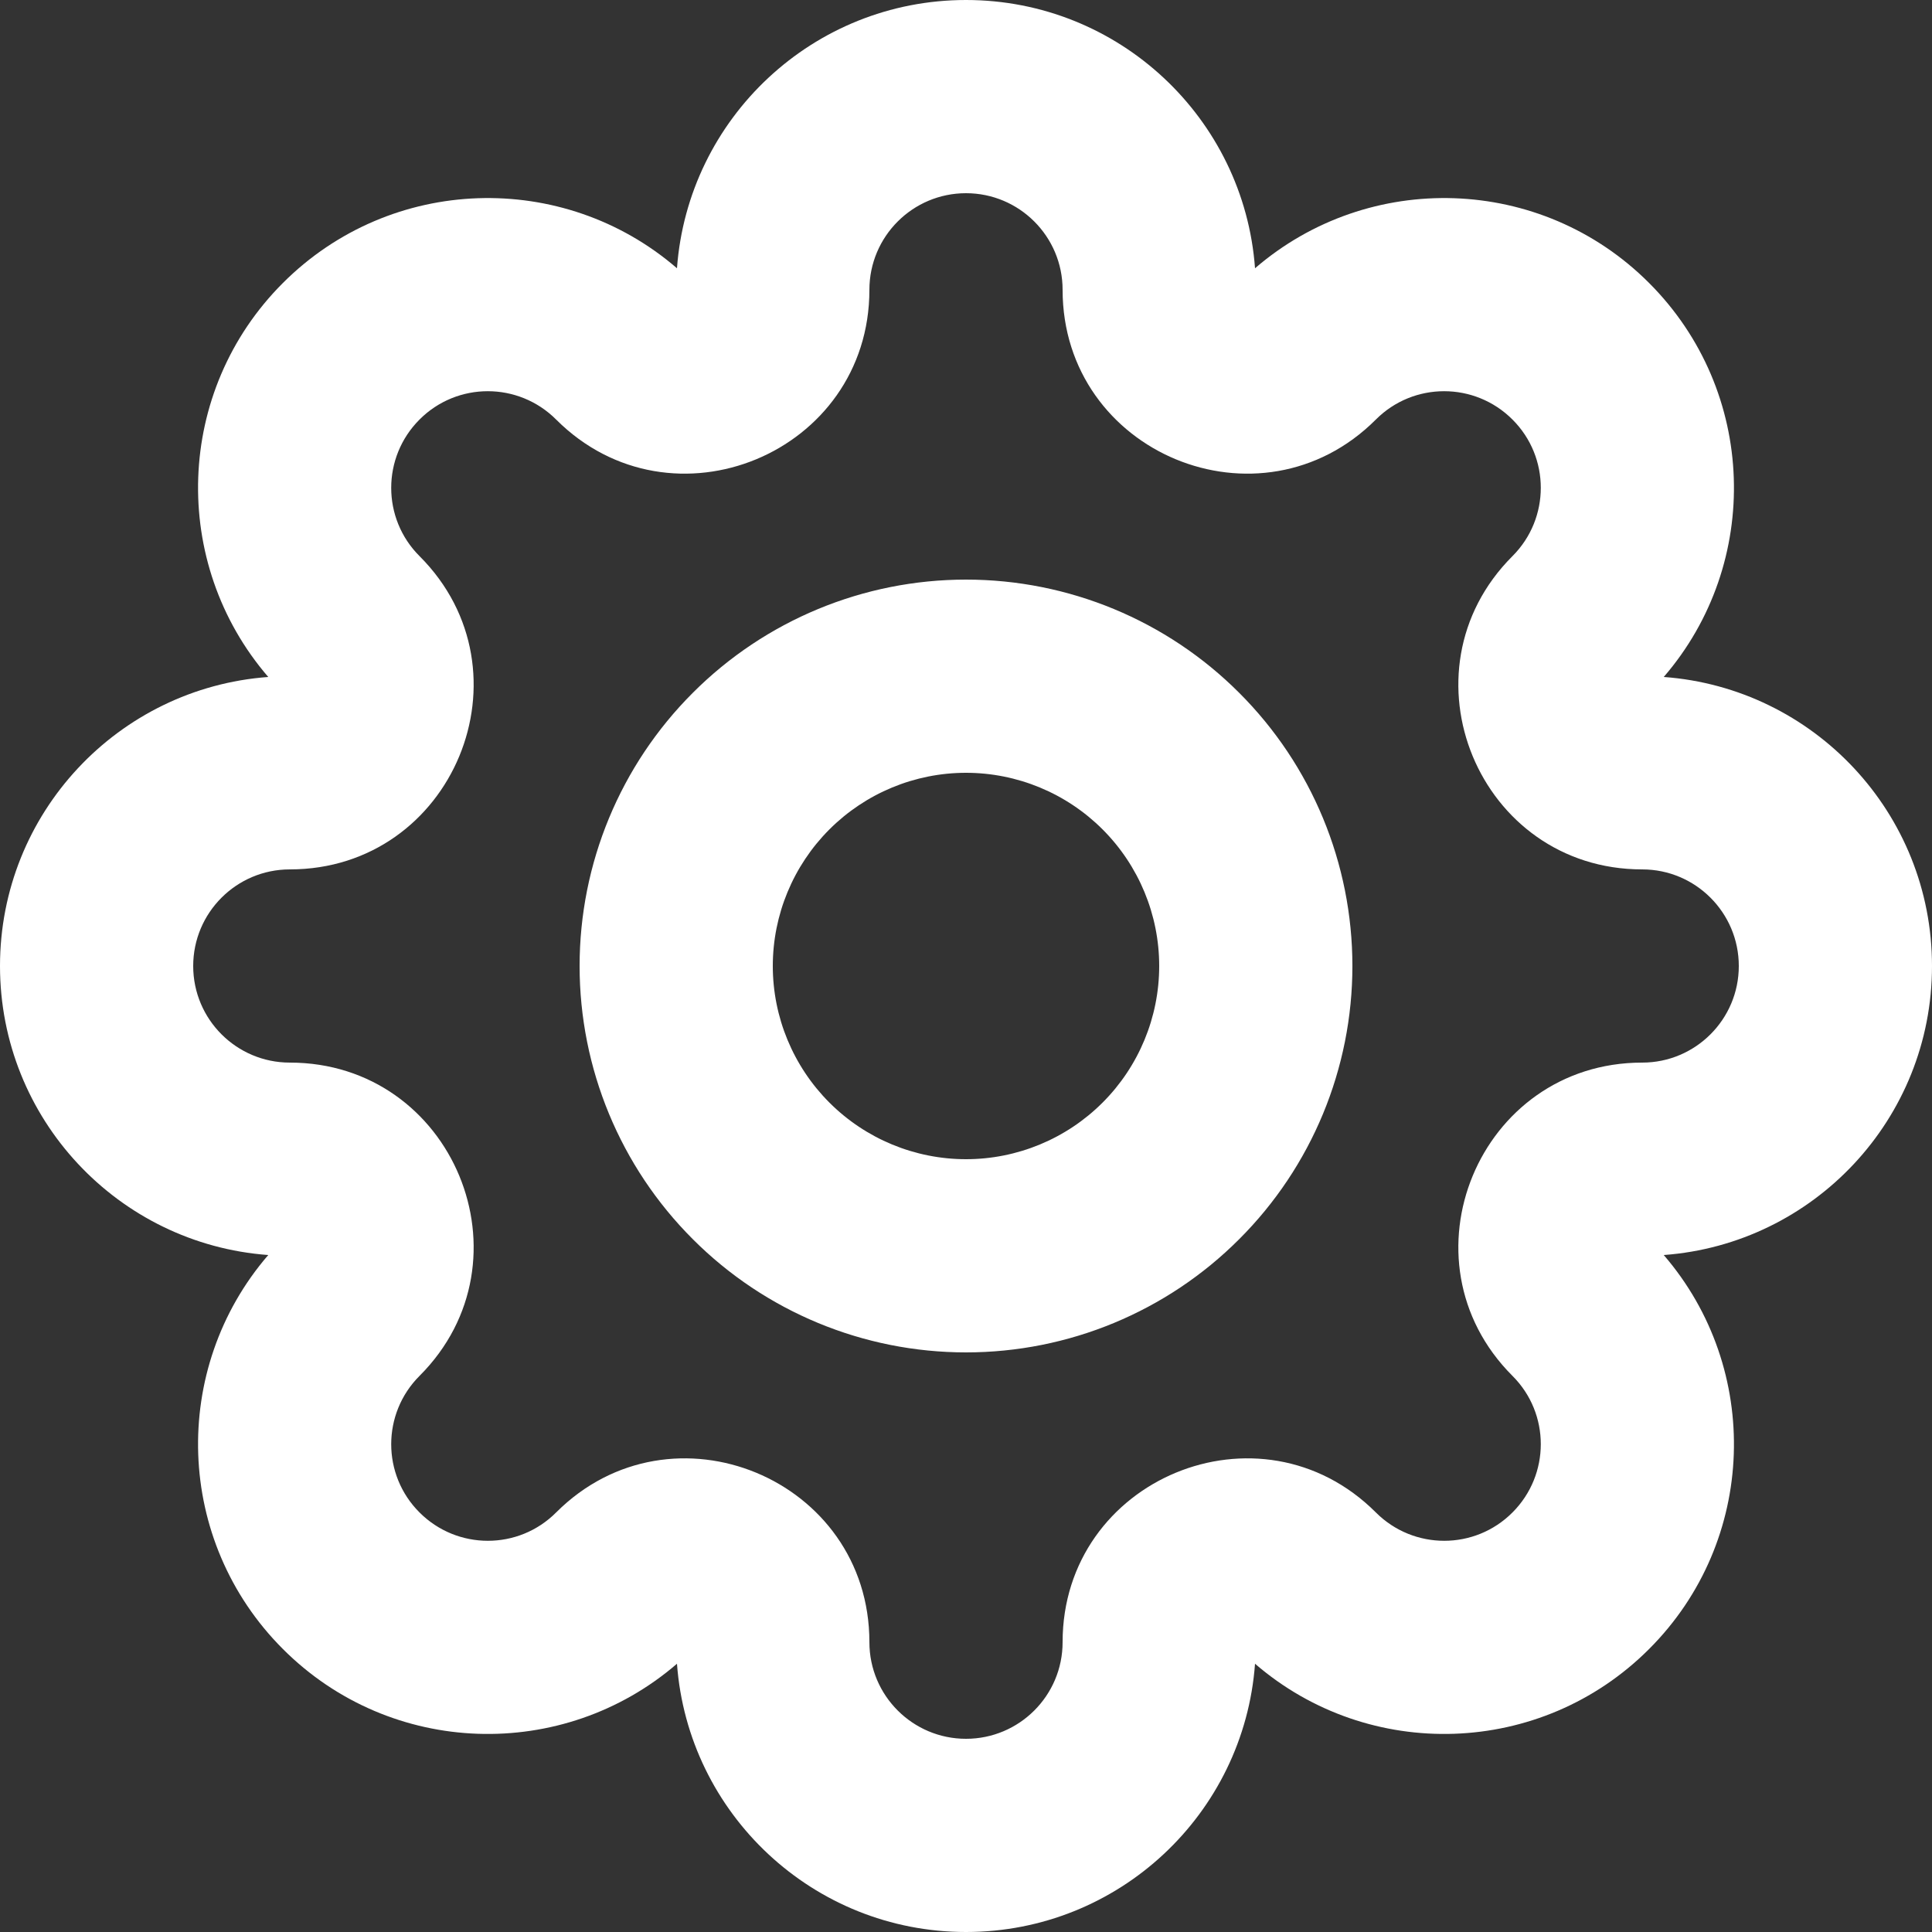 <?xml version="1.0" encoding="UTF-8"?>
<svg xmlns="http://www.w3.org/2000/svg" xmlns:xlink="http://www.w3.org/1999/xlink" width="20px" height="20px" viewBox="0 0 20 20">
  <rect x="0" y="0" width="20" height="20" fill="#333333" stroke="none"/>
  <defs>
    <path d="M10 0c1.582 0 2.878 1.224 2.992 2.777 1.179-1.017 2.961-.967 4.079.152 1.119 1.119 1.169 2.901.152 4.079C18.776 7.122 20 8.418 20 10c0 1.582-1.224 2.878-2.777 2.992 1.017 1.179.967 2.961-.152 4.079-1.119 1.119-2.901 1.169-4.079.152C12.878 18.776 11.582 20 10 20s-2.878-1.224-2.992-2.777c-1.179 1.017-2.961.967-4.079-.152-1.119-1.119-1.169-2.901-.152-4.079C1.224 12.878 0 11.582 0 10s1.224-2.878 2.777-2.992c-1.017-1.179-.967-2.961.152-4.079 1.119-1.119 2.901-1.169 4.079-.152C7.122 1.224 8.418 0 10 0zm0 2c-.552 0-1 .448-1 1 0 1.692-2.046 2.54-3.243 1.343-.391-.391-1.024-.391-1.414 0-.391.391-.391 1.024 0 1.414C5.54 6.954 4.692 9 3 9c-.552 0-1 .448-1 1s.448 1 1 1c1.692 0 2.54 2.046 1.343 3.243-.391.391-.391 1.024 0 1.414.391.391 1.024.391 1.414 0C6.954 14.46 9 15.308 9 17c0 .552.448 1 1 1s1-.448 1-1c0-1.692 2.046-2.54 3.243-1.343.391.391 1.024.391 1.414 0 .391-.391.391-1.024 0-1.414C14.46 13.046 15.308 11 17 11c.552 0 1-.448 1-1s-.448-1-1-1c-1.692 0-2.54-2.046-1.343-3.243.391-.391.391-1.024 0-1.414-.391-.391-1.024-.391-1.414 0C13.046 5.54 11 4.692 11 3c0-.552-.448-1-1-1zm0 4c1.061 0 2.078.421 2.828 1.172C13.579 7.922 14 8.939 14 10s-.421 2.078-1.172 2.828C12.078 13.579 11.061 14 10 14c-1.061 0-2.078-.421-2.828-1.172C6.421 12.078 6 11.061 6 10c0-1.061.421-2.078 1.172-2.828C7.922 6.421 8.939 6 10 6zm0 2c-.53 0-1.039.211-1.414.586S8 9.47 8 10c0 .53.211 1.039.586 1.414S9.47 12 10 12c.53 0 1.039-.211 1.414-.586S12 10.53 12 10c0-.53-.211-1.039-.586-1.414S10.53 8 10 8z" id="a"></path>
  </defs>
  <use fill="#FFF" fill-rule="nonzero" xlink:href="#a"></use>
</svg>
